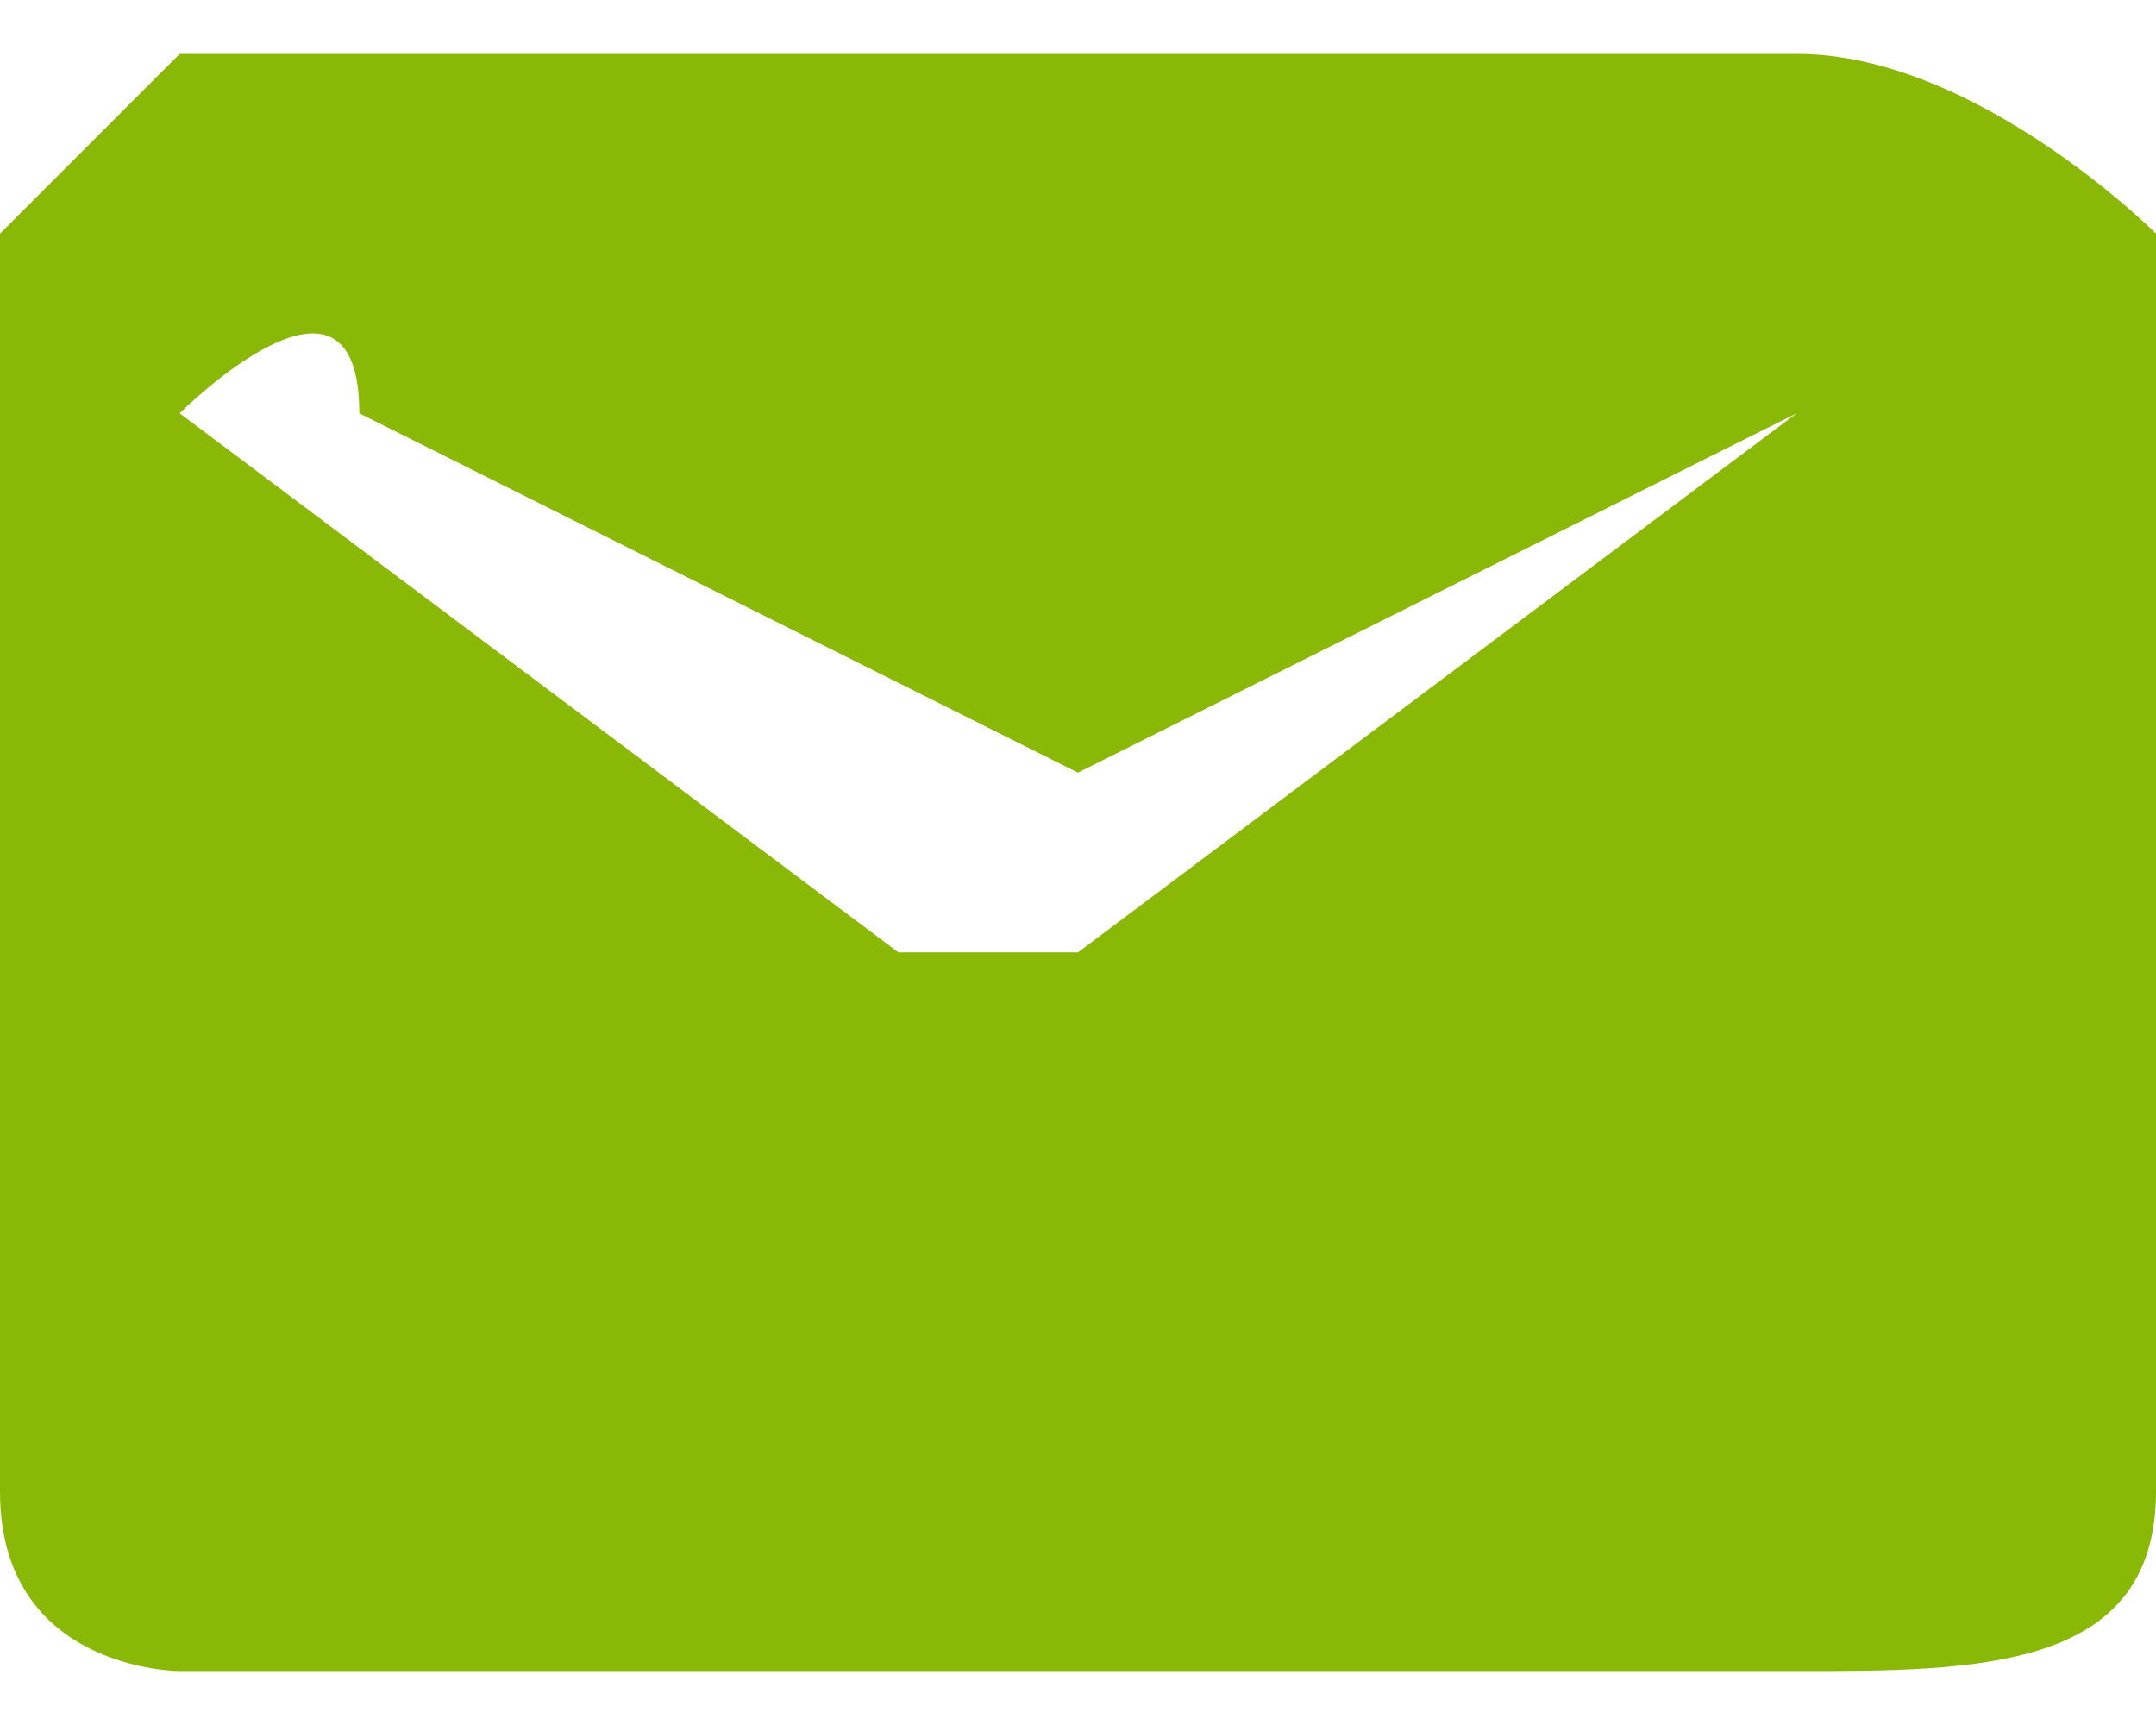 <?xml version="1.0" encoding="UTF-8"?>
<!DOCTYPE svg PUBLIC "-//W3C//DTD SVG 1.1//EN" "http://www.w3.org/Graphics/SVG/1.1/DTD/svg11.dtd">
<!-- Creator: CorelDRAW 2021.5 -->
<svg xmlns="http://www.w3.org/2000/svg" xml:space="preserve" width="30px" height="24px" version="1.1" style="shape-rendering:geometricPrecision; text-rendering:geometricPrecision; image-rendering:optimizeQuality; fill-rule:evenodd; clip-rule:evenodd"
viewBox="0 0 0.12 0.09"
 xmlns:xlink="http://www.w3.org/1999/xlink"
 xmlns:xodm="http://www.corel.com/coreldraw/odm/2003">
 <defs>
  <style type="text/css">
   <![CDATA[
    .fil0 {fill:#89B906;fill-rule:nonzero}
   ]]>
  </style>
 </defs>
 <g id="Слой_x0020_1">
  <path class="fil0" d="M0.1 0l-0.09 0c0,0 -0.01,0.01 -0.01,0.01l0 0.07c0,0.01 0.01,0.01 0.01,0.01l0.09 0c0.01,0 0.02,0 0.02,-0.01l0 -0.07c0,0 -0.01,-0.01 -0.02,-0.01zm0 0.02l-0.04 0.03c0,0 0,0 -0.01,0l-0.04 -0.03c0,0 0,0 0,0 0,0 0.01,-0.01 0.01,0l0.04 0.02 0.04 -0.02c0,-0.01 0,0 0,0 0,0 0,0 0,0z"/>
 </g>
</svg>
